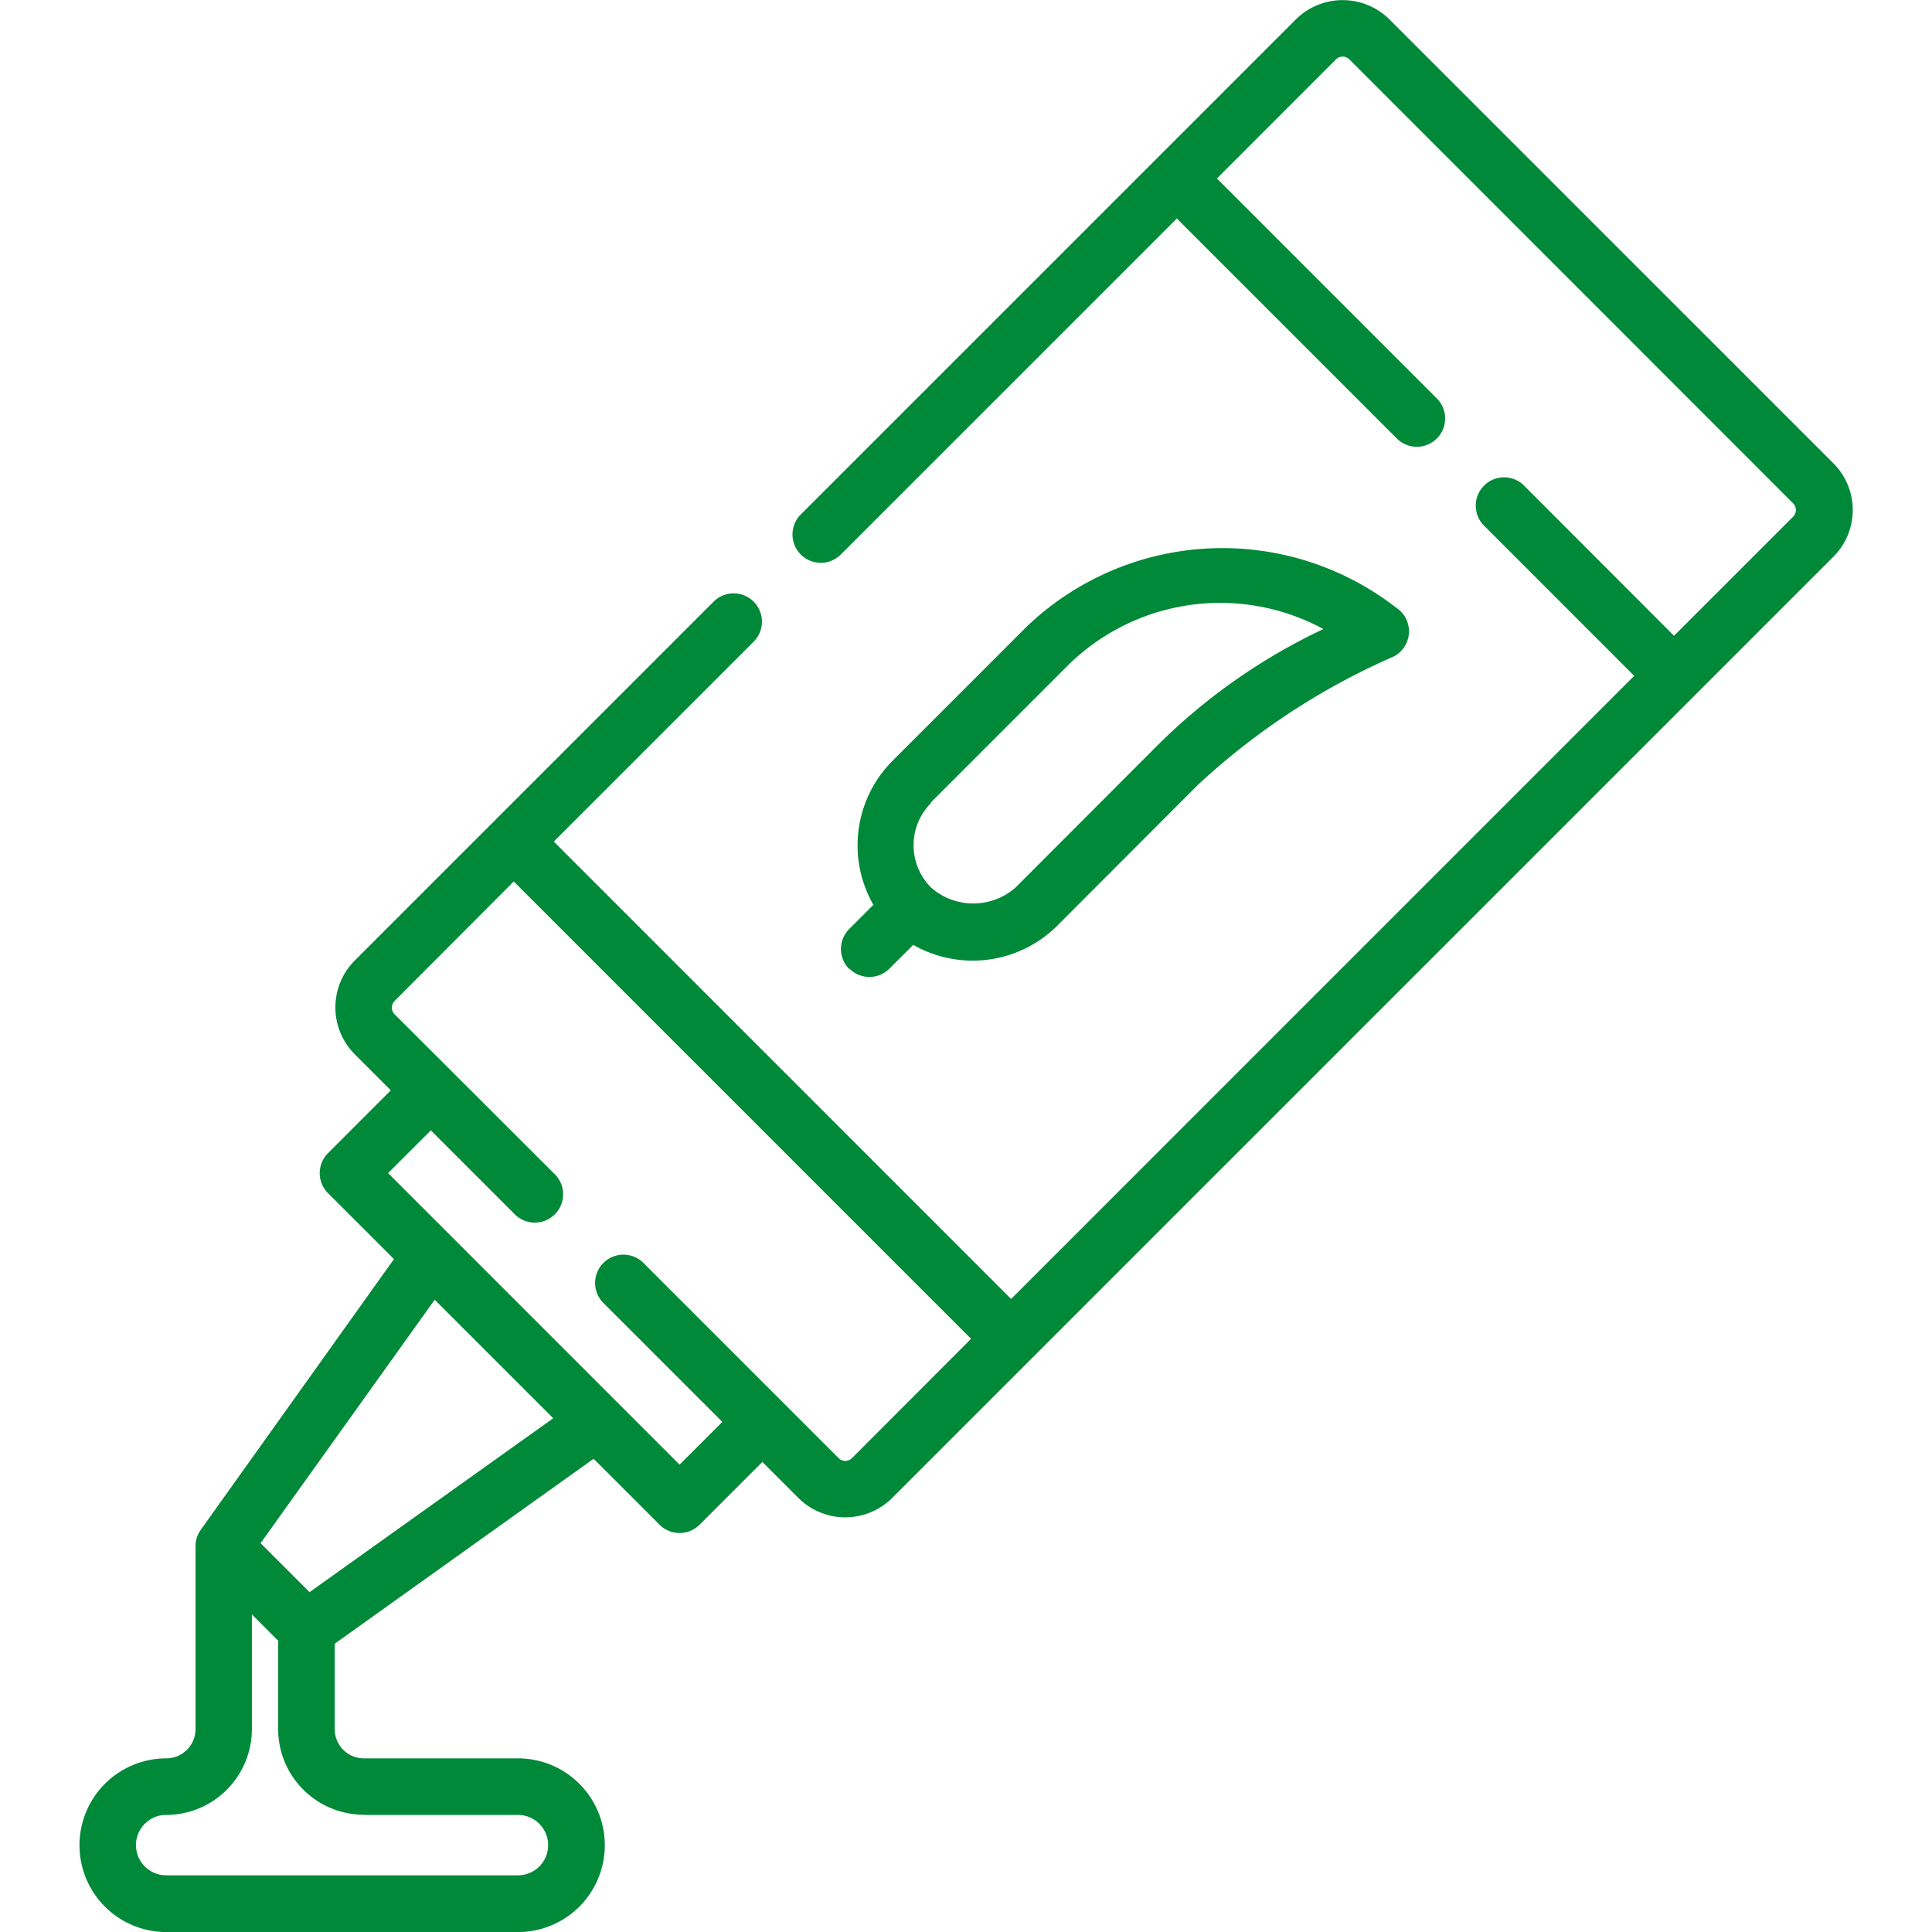 <svg xmlns="http://www.w3.org/2000/svg" xmlns:xlink="http://www.w3.org/1999/xlink" width="32" height="32" viewBox="0 0 32 32">
  <defs>
    <clipPath id="clip-path">
      <rect id="Rectangle_6070" data-name="Rectangle 6070" width="32" height="32" transform="translate(-1997 2512)" fill="#008938"/>
    </clipPath>
  </defs>
  <g id="Mask_Group_16" data-name="Mask Group 16" transform="translate(1997 -2512)" clip-path="url(#clip-path)">
    <g id="_006-chili-sauce" data-name="006-chili-sauce" transform="translate(-1997 2512)">
      <path id="Path_9534" data-name="Path 9534" d="M30.367,7.674,23.012.32a1.1,1.1,0,0,0-1.547,0L13.273,8.512a.469.469,0,1,0,.663.663l5.556-5.556,3.653,3.653a.469.469,0,0,0,.663-.663L20.156,2.956,22.128.983a.157.157,0,0,1,.221,0L29.7,8.337a.157.157,0,0,1,0,.221l-1.973,1.973L25.253,8.053a.469.469,0,1,0-.663.663l2.477,2.478L16.747,21.515,9.172,13.939l3.32-3.32a.469.469,0,0,0-.663-.663L5.873,15.912a1.1,1.1,0,0,0,0,1.547l.6.6L5.433,19.1a.469.469,0,0,0,0,.663l1.092,1.092-3.2,4.484a.475.475,0,0,0-.087.272v3.03a.484.484,0,0,1-.483.483,1.438,1.438,0,1,0,0,2.877H8.579a1.438,1.438,0,1,0,0-2.877H6.027a.483.483,0,0,1-.483-.483V27.225l4.288-3.063,1.092,1.092a.469.469,0,0,0,.663,0l1.04-1.04.6.6a1.1,1.1,0,0,0,1.547,0L30.367,9.221a1.094,1.094,0,0,0,0-1.547ZM6.027,30.061H8.579a.5.5,0,1,1,0,1H2.752a.5.5,0,1,1,0-1A1.422,1.422,0,0,0,4.172,28.64v-1.9l.435.435v1.462a1.421,1.421,0,0,0,1.421,1.421Zm-.9-3.69-.811-.811L7.2,21.528l1.963,1.963Zm8.984-2.22a.156.156,0,0,1-.221,0l-3.242-3.242a.469.469,0,0,0-.663.663l1.979,1.979-.708.708L6.428,19.43l.708-.708,1.4,1.4a.469.469,0,0,0,.663-.663L6.536,16.8a.156.156,0,0,1,0-.221L8.509,14.6l7.575,7.575Z" fill="#008938"/>
      <path id="Path_9535" data-name="Path 9535" d="M14.069,16.044a.469.469,0,0,0,.663,0l.394-.394a1.987,1.987,0,0,0,2.359-.291L19.841,13a11.534,11.534,0,0,1,3.241-2.125.469.469,0,0,0,.04-.812,4.69,4.69,0,0,0-6.1.3l-2.267,2.267a1.983,1.983,0,0,0-.289,2.357l-.4.4a.469.469,0,0,0,0,.663Zm1.348-2.752,2.267-2.267a3.59,3.59,0,0,1,4.236-.606,9.846,9.846,0,0,0-2.742,1.92L16.821,14.7a1.059,1.059,0,0,1-1.4,0,.991.991,0,0,1,0-1.4Z" fill="#008938"/>
    </g>
  </g>
</svg>
